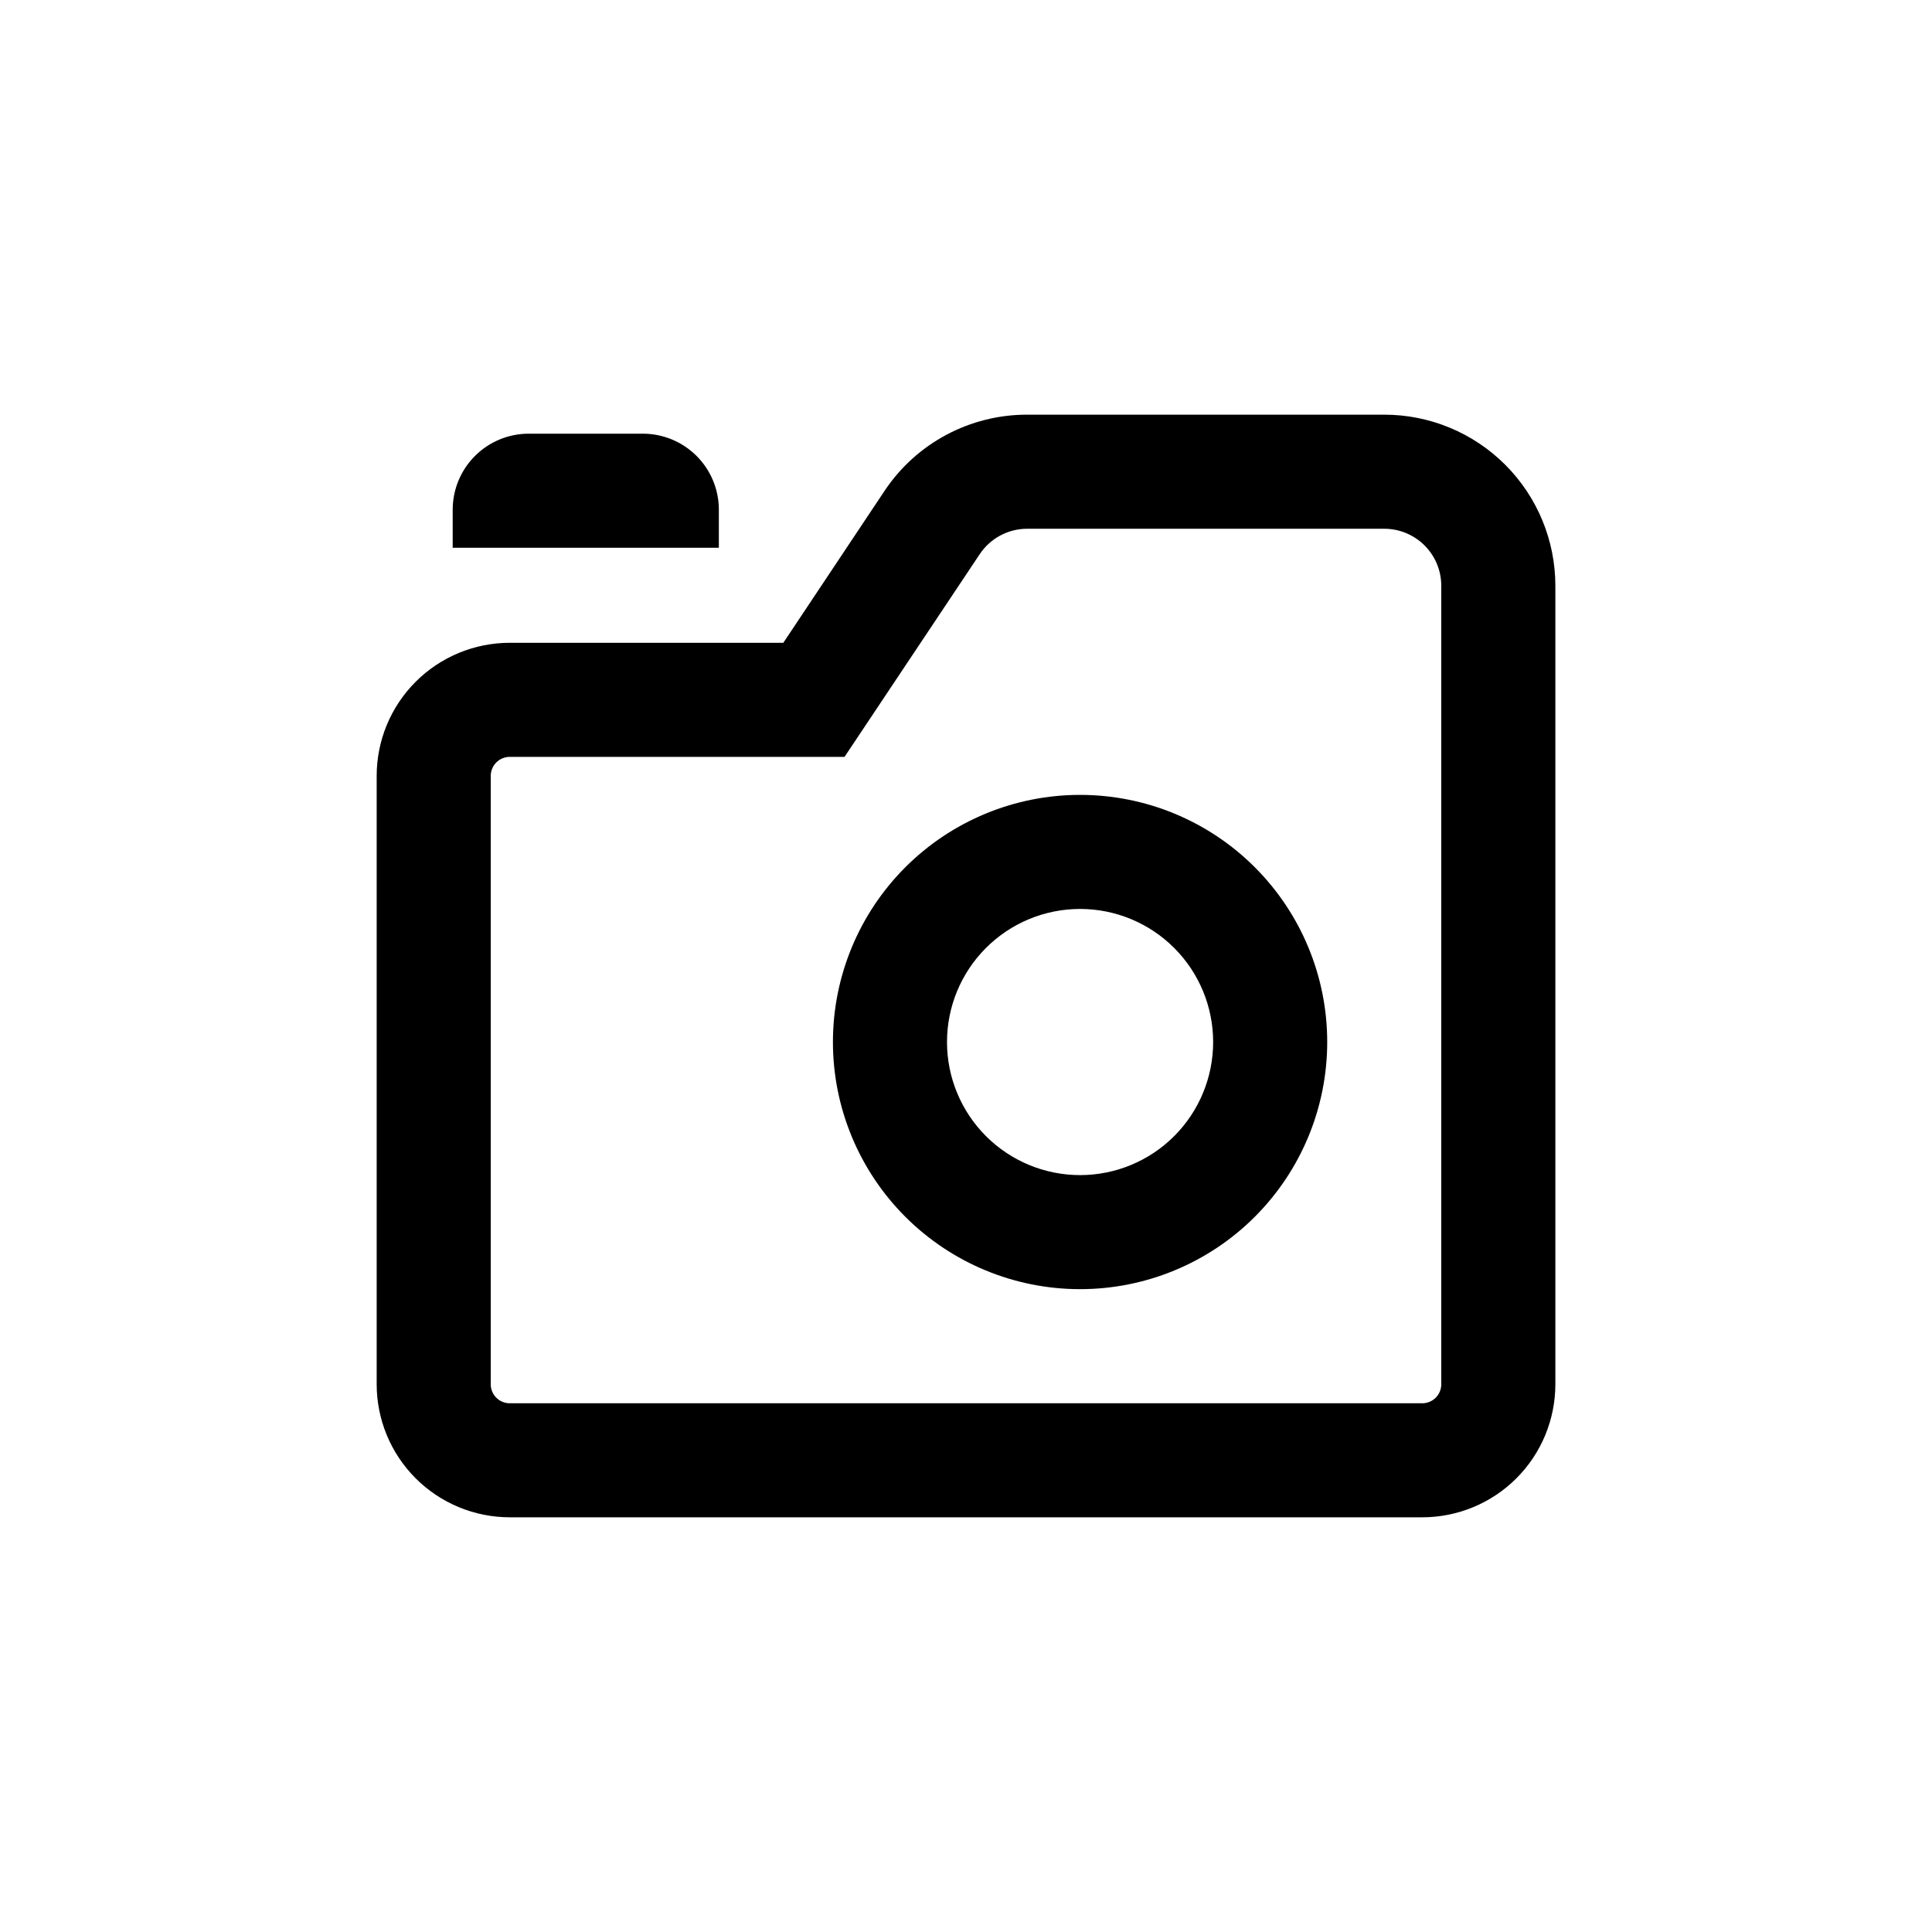 <?xml version="1.0" encoding="UTF-8"?>
<!-- Uploaded to: ICON Repo, www.iconrepo.com, Generator: ICON Repo Mixer Tools -->
<svg fill="#000000" width="800px" height="800px" version="1.1" viewBox="144 144 512 512" xmlns="http://www.w3.org/2000/svg">
 <g>
  <path d="m279.09 546.1h241.83c9.352 0 18.32-3.715 24.938-10.328 6.613-6.613 10.328-15.582 10.328-24.938v-211.6c0-12.027-4.777-23.559-13.281-32.062-8.504-8.504-20.035-13.281-32.062-13.281h-94.664c-15.156-0.012-29.316 7.551-37.738 20.152l-26.852 40.305h-72.496c-9.355 0-18.324 3.715-24.938 10.328-6.617 6.613-10.332 15.586-10.332 24.938v161.22c0 9.355 3.715 18.324 10.332 24.938 6.613 6.613 15.582 10.328 24.938 10.328zm-5.039-196.48c0-2.781 2.254-5.039 5.039-5.039h88.719l35.82-53.707v0.004c2.793-4.207 7.5-6.738 12.547-6.754h94.664c4.008 0 7.856 1.594 10.688 4.43 2.836 2.832 4.426 6.676 4.426 10.688v211.6c0 1.336-0.527 2.617-1.473 3.562-0.945 0.945-2.227 1.477-3.562 1.477h-241.83c-2.785 0-5.039-2.258-5.039-5.039z"/>
  <path d="m430.23 485.64c17.371 0 34.031-6.898 46.312-19.18 12.281-12.285 19.184-28.945 19.184-46.312 0-17.371-6.902-34.031-19.184-46.312-12.281-12.285-28.941-19.184-46.312-19.184-17.371 0-34.027 6.898-46.312 19.184-12.281 12.281-19.184 28.941-19.184 46.312 0 17.367 6.902 34.027 19.184 46.312 12.285 12.281 28.941 19.18 46.312 19.18zm0-100.76c9.355 0 18.324 3.719 24.938 10.332 6.613 6.613 10.328 15.582 10.328 24.938 0 9.352-3.715 18.32-10.328 24.938-6.613 6.613-15.582 10.328-24.938 10.328-9.352 0-18.324-3.715-24.938-10.328-6.613-6.617-10.328-15.586-10.328-24.938 0-9.355 3.715-18.324 10.328-24.938 6.613-6.613 15.586-10.332 24.938-10.332z"/>
  <path d="m284.12 258.93c-5.344 0-10.469 2.121-14.25 5.902-3.777 3.777-5.902 8.902-5.902 14.25v10.078l70.535-0.004v-10.074c0-5.348-2.125-10.473-5.902-14.25-3.781-3.781-8.906-5.902-14.25-5.902z"/>
 </g>
</svg>